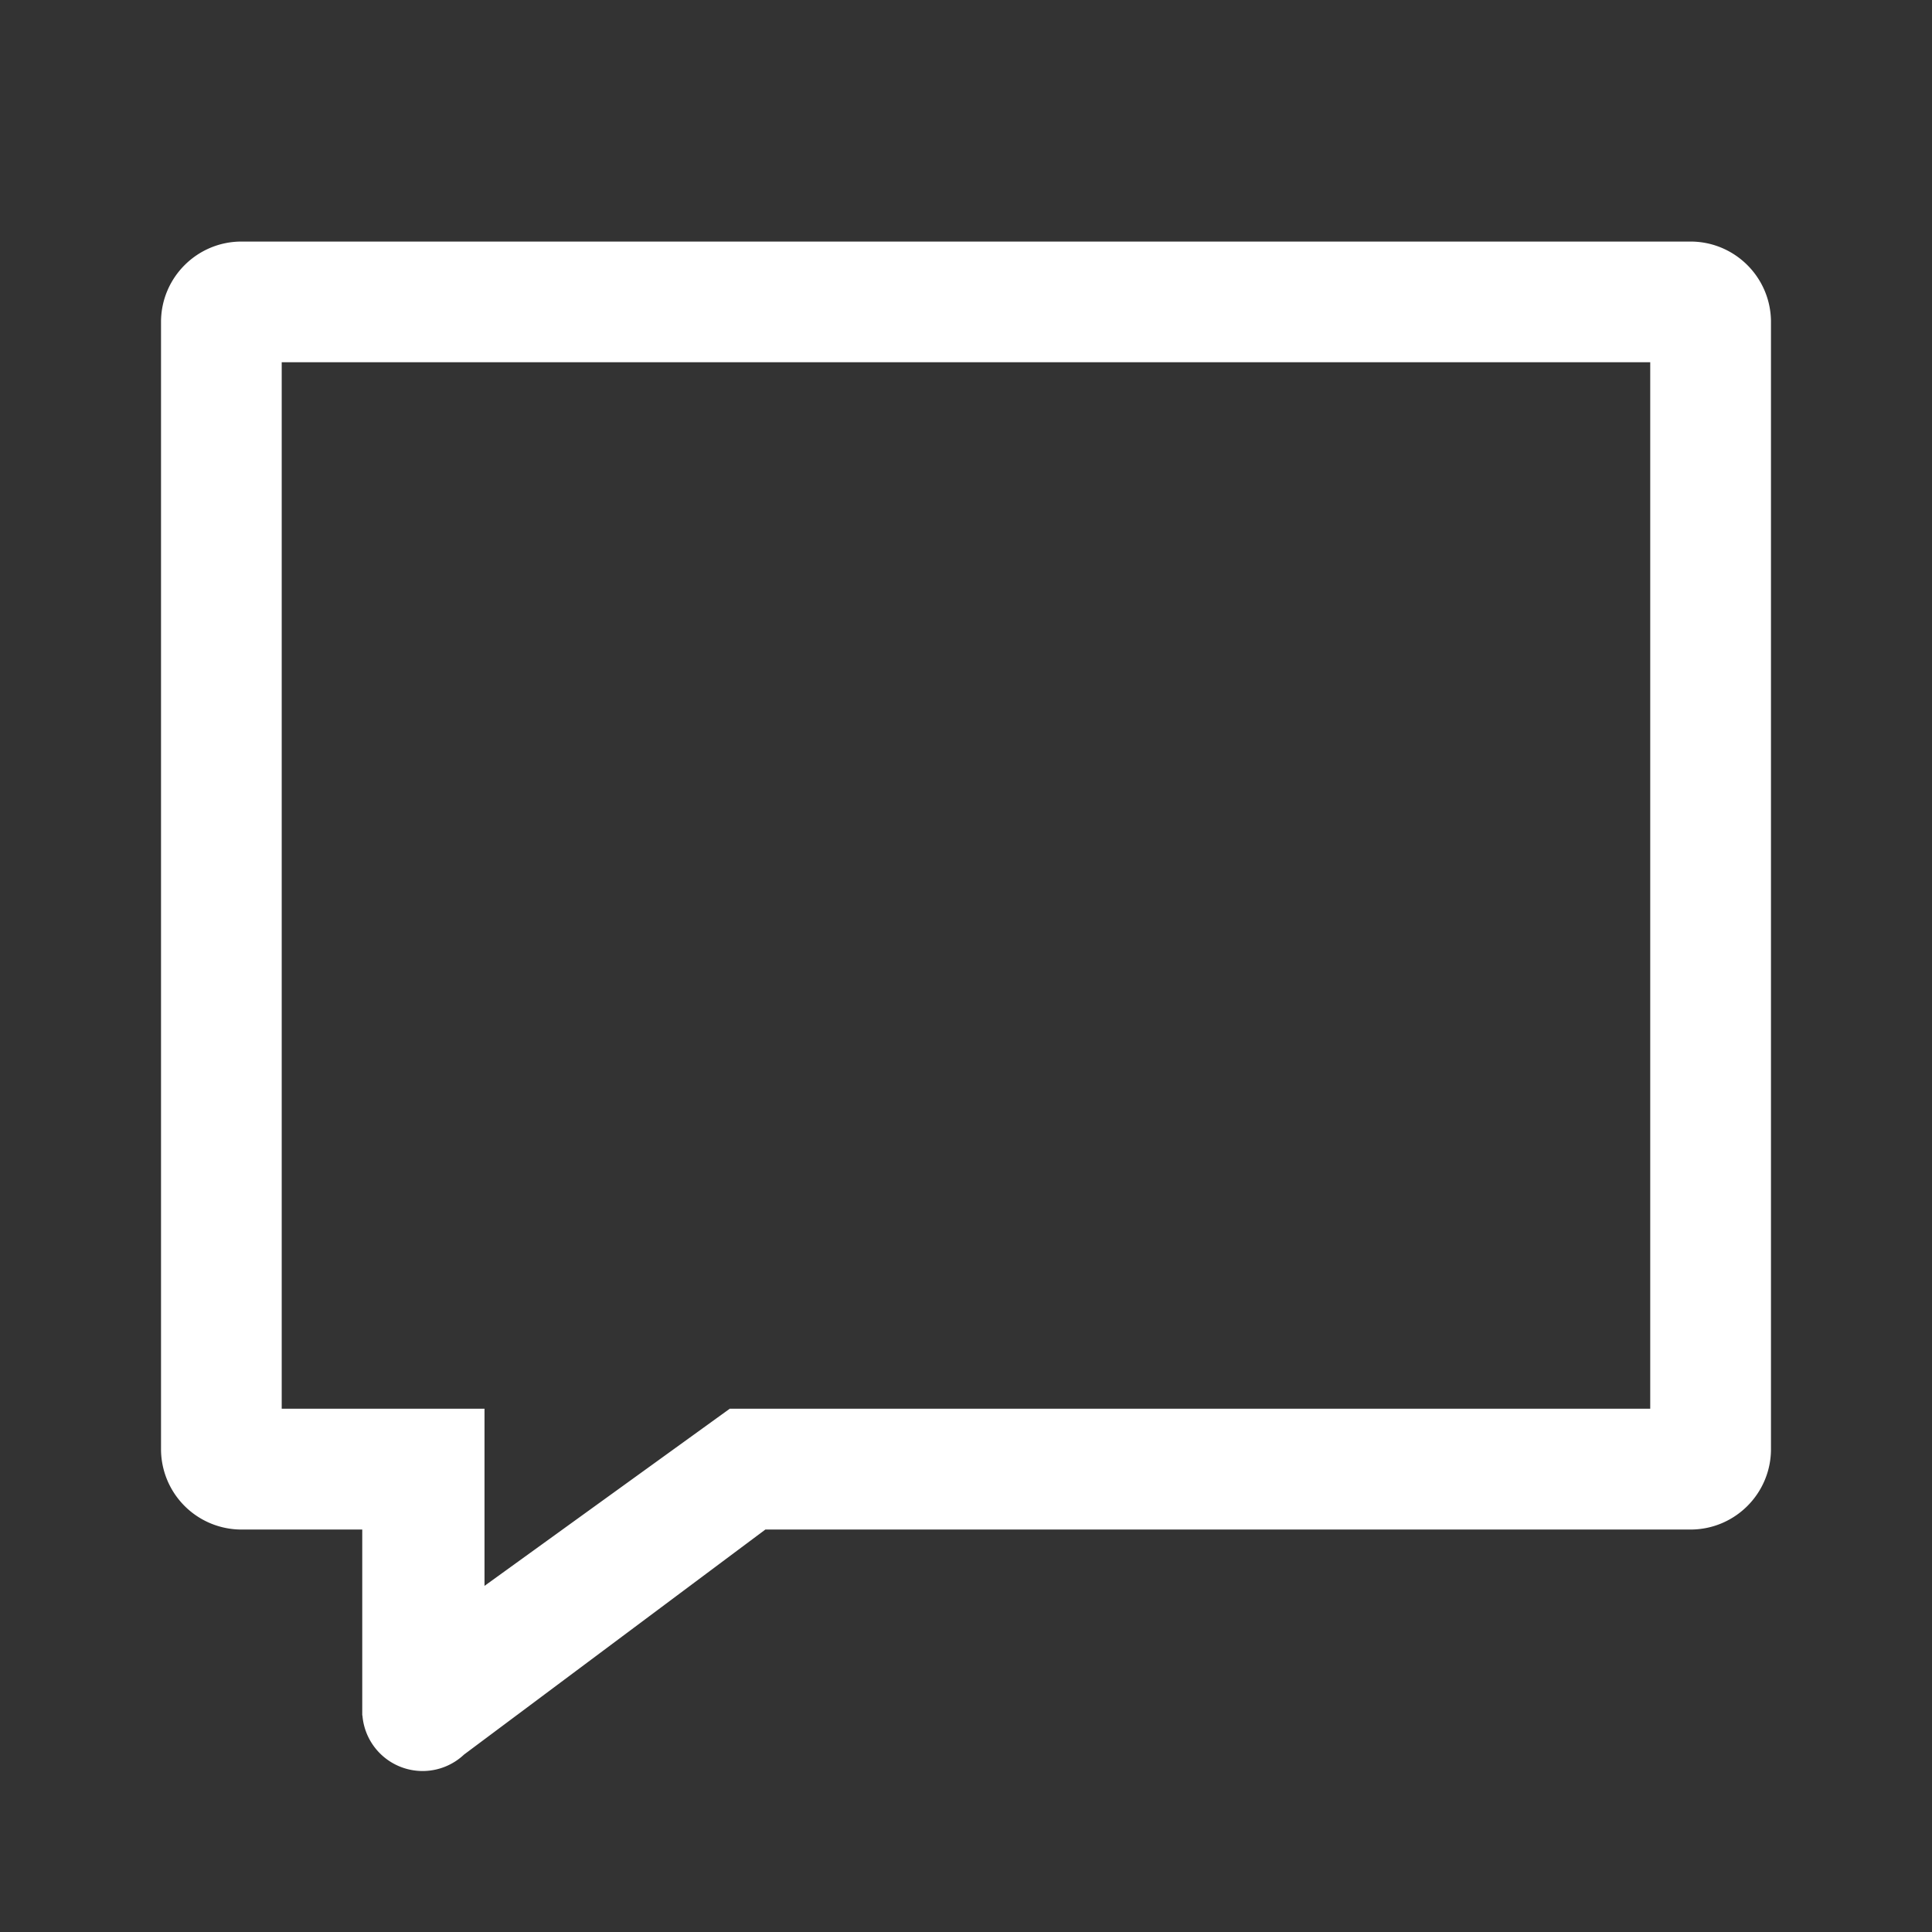 <svg xmlns="http://www.w3.org/2000/svg" viewBox="0 0 32 32" version="1.1" >
<rect x="0" y="0" width="32" height="32" fill="#333333" stroke="none"/>
<path fill="white" d="M12.087 23.333h15.246V6H4.666v17.333h3.359v2.934l4.062-2.934zm-6.084 5.08L6 28.412v-3.078H4a1.333 1.333 0 0 1-1.333-1.333V5.334c0-.736.597-1.333 1.333-1.333h24c.736 0 1.333.597 1.333 1.333v18.667c0 .736-.597 1.333-1.333 1.333H12.677l-4.991 3.727a1 1 0 0 1-1.683-.647z"></path>
</svg>